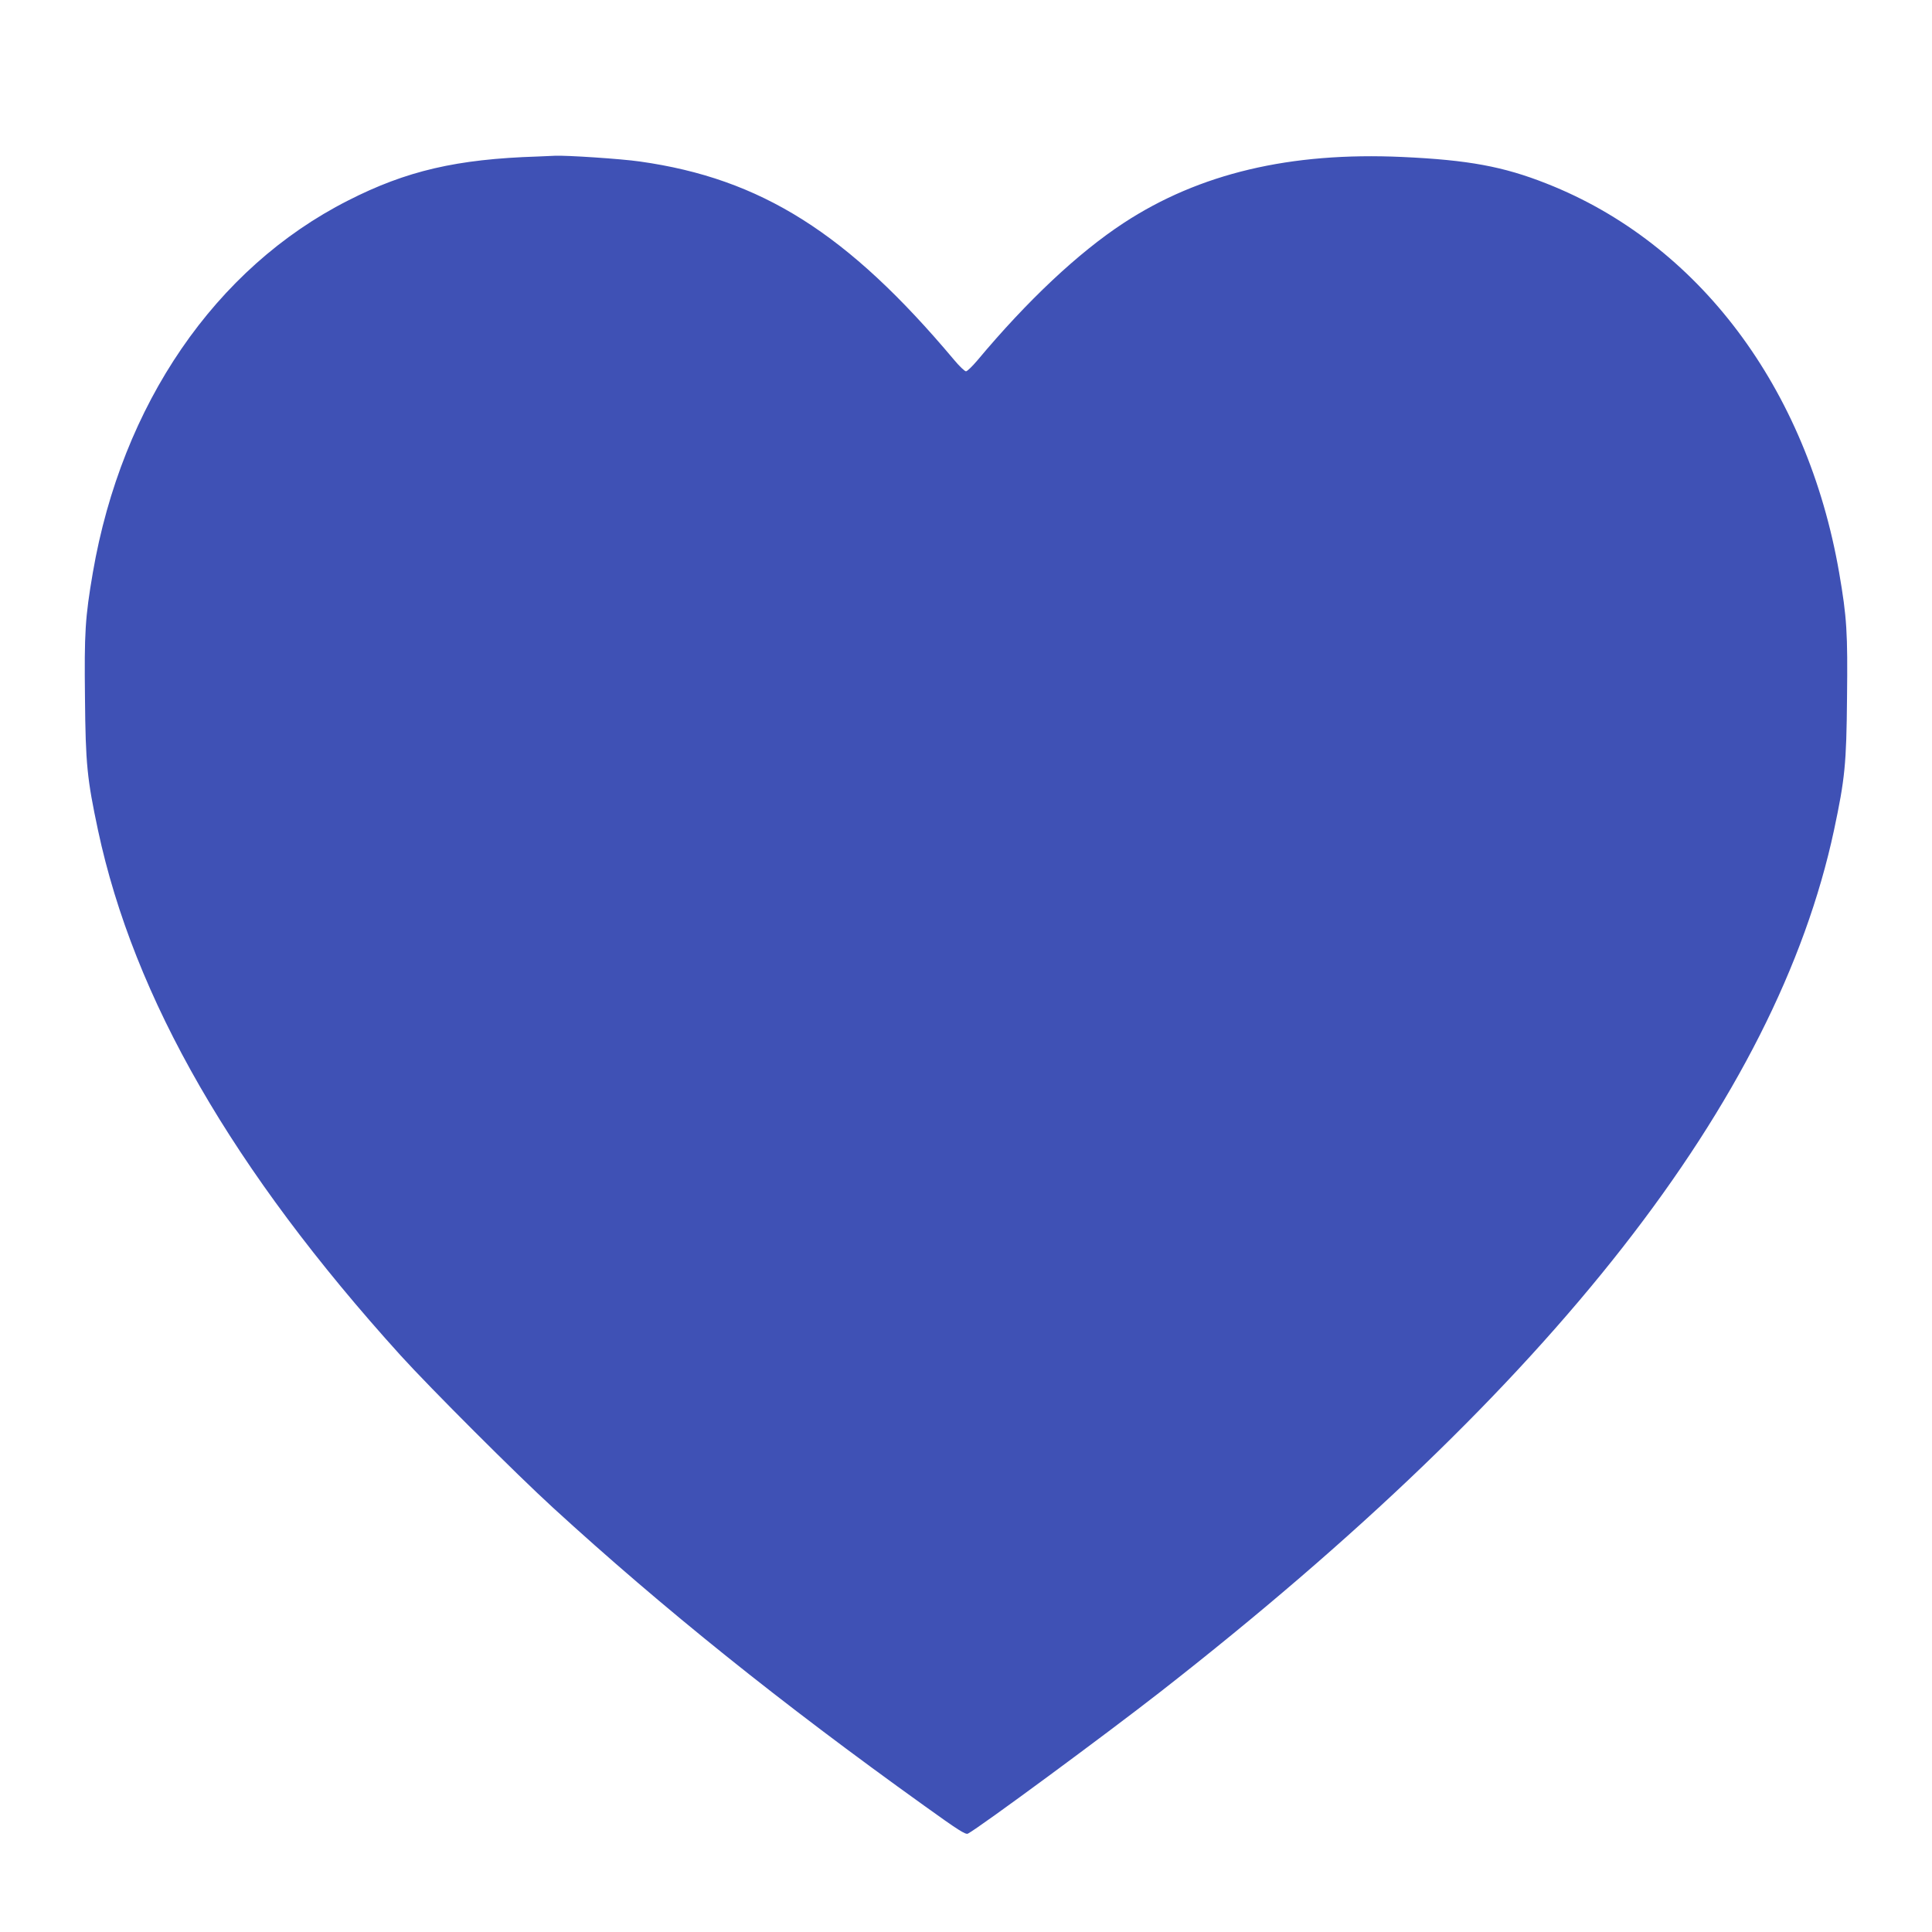 <?xml version="1.0" standalone="no"?>
<!DOCTYPE svg PUBLIC "-//W3C//DTD SVG 20010904//EN"
 "http://www.w3.org/TR/2001/REC-SVG-20010904/DTD/svg10.dtd">
<svg version="1.0" xmlns="http://www.w3.org/2000/svg"
 width="1280pt" height="1280pt" viewBox="0 0 1280 1280"
 preserveAspectRatio="xMidYMid meet">
<g transform="translate(0,1280) scale(0.1,-0.1)"
fill="#3f51b5" stroke="none">
<path d="M3560 11763 c-533 -17 -867 -94 -1255 -292 -879 -446 -1498 -1350
-1690 -2465 -51 -298 -57 -397 -52 -830 4 -439 14 -536 86 -875 238 -1116 894
-2254 2005 -3481 195 -215 769 -789 1011 -1010 731 -669 1509 -1293 2455
-1971 228 -164 278 -196 293 -187 78 41 913 657 1272 937 2605 2033 4084 3925
4466 5712 72 339 82 436 86 875 5 433 -1 533 -52 829 -212 1224 -932 2183
-1939 2579 -286 113 -518 156 -955 176 -742 34 -1345 -109 -1846 -437 -302
-198 -638 -514 -970 -911 -33 -39 -67 -72 -75 -72 -9 0 -45 35 -80 77 -704
838 -1277 1200 -2081 1313 -124 18 -492 42 -564 38 -16 -1 -68 -3 -115 -5z"/>
</g>
</svg>
